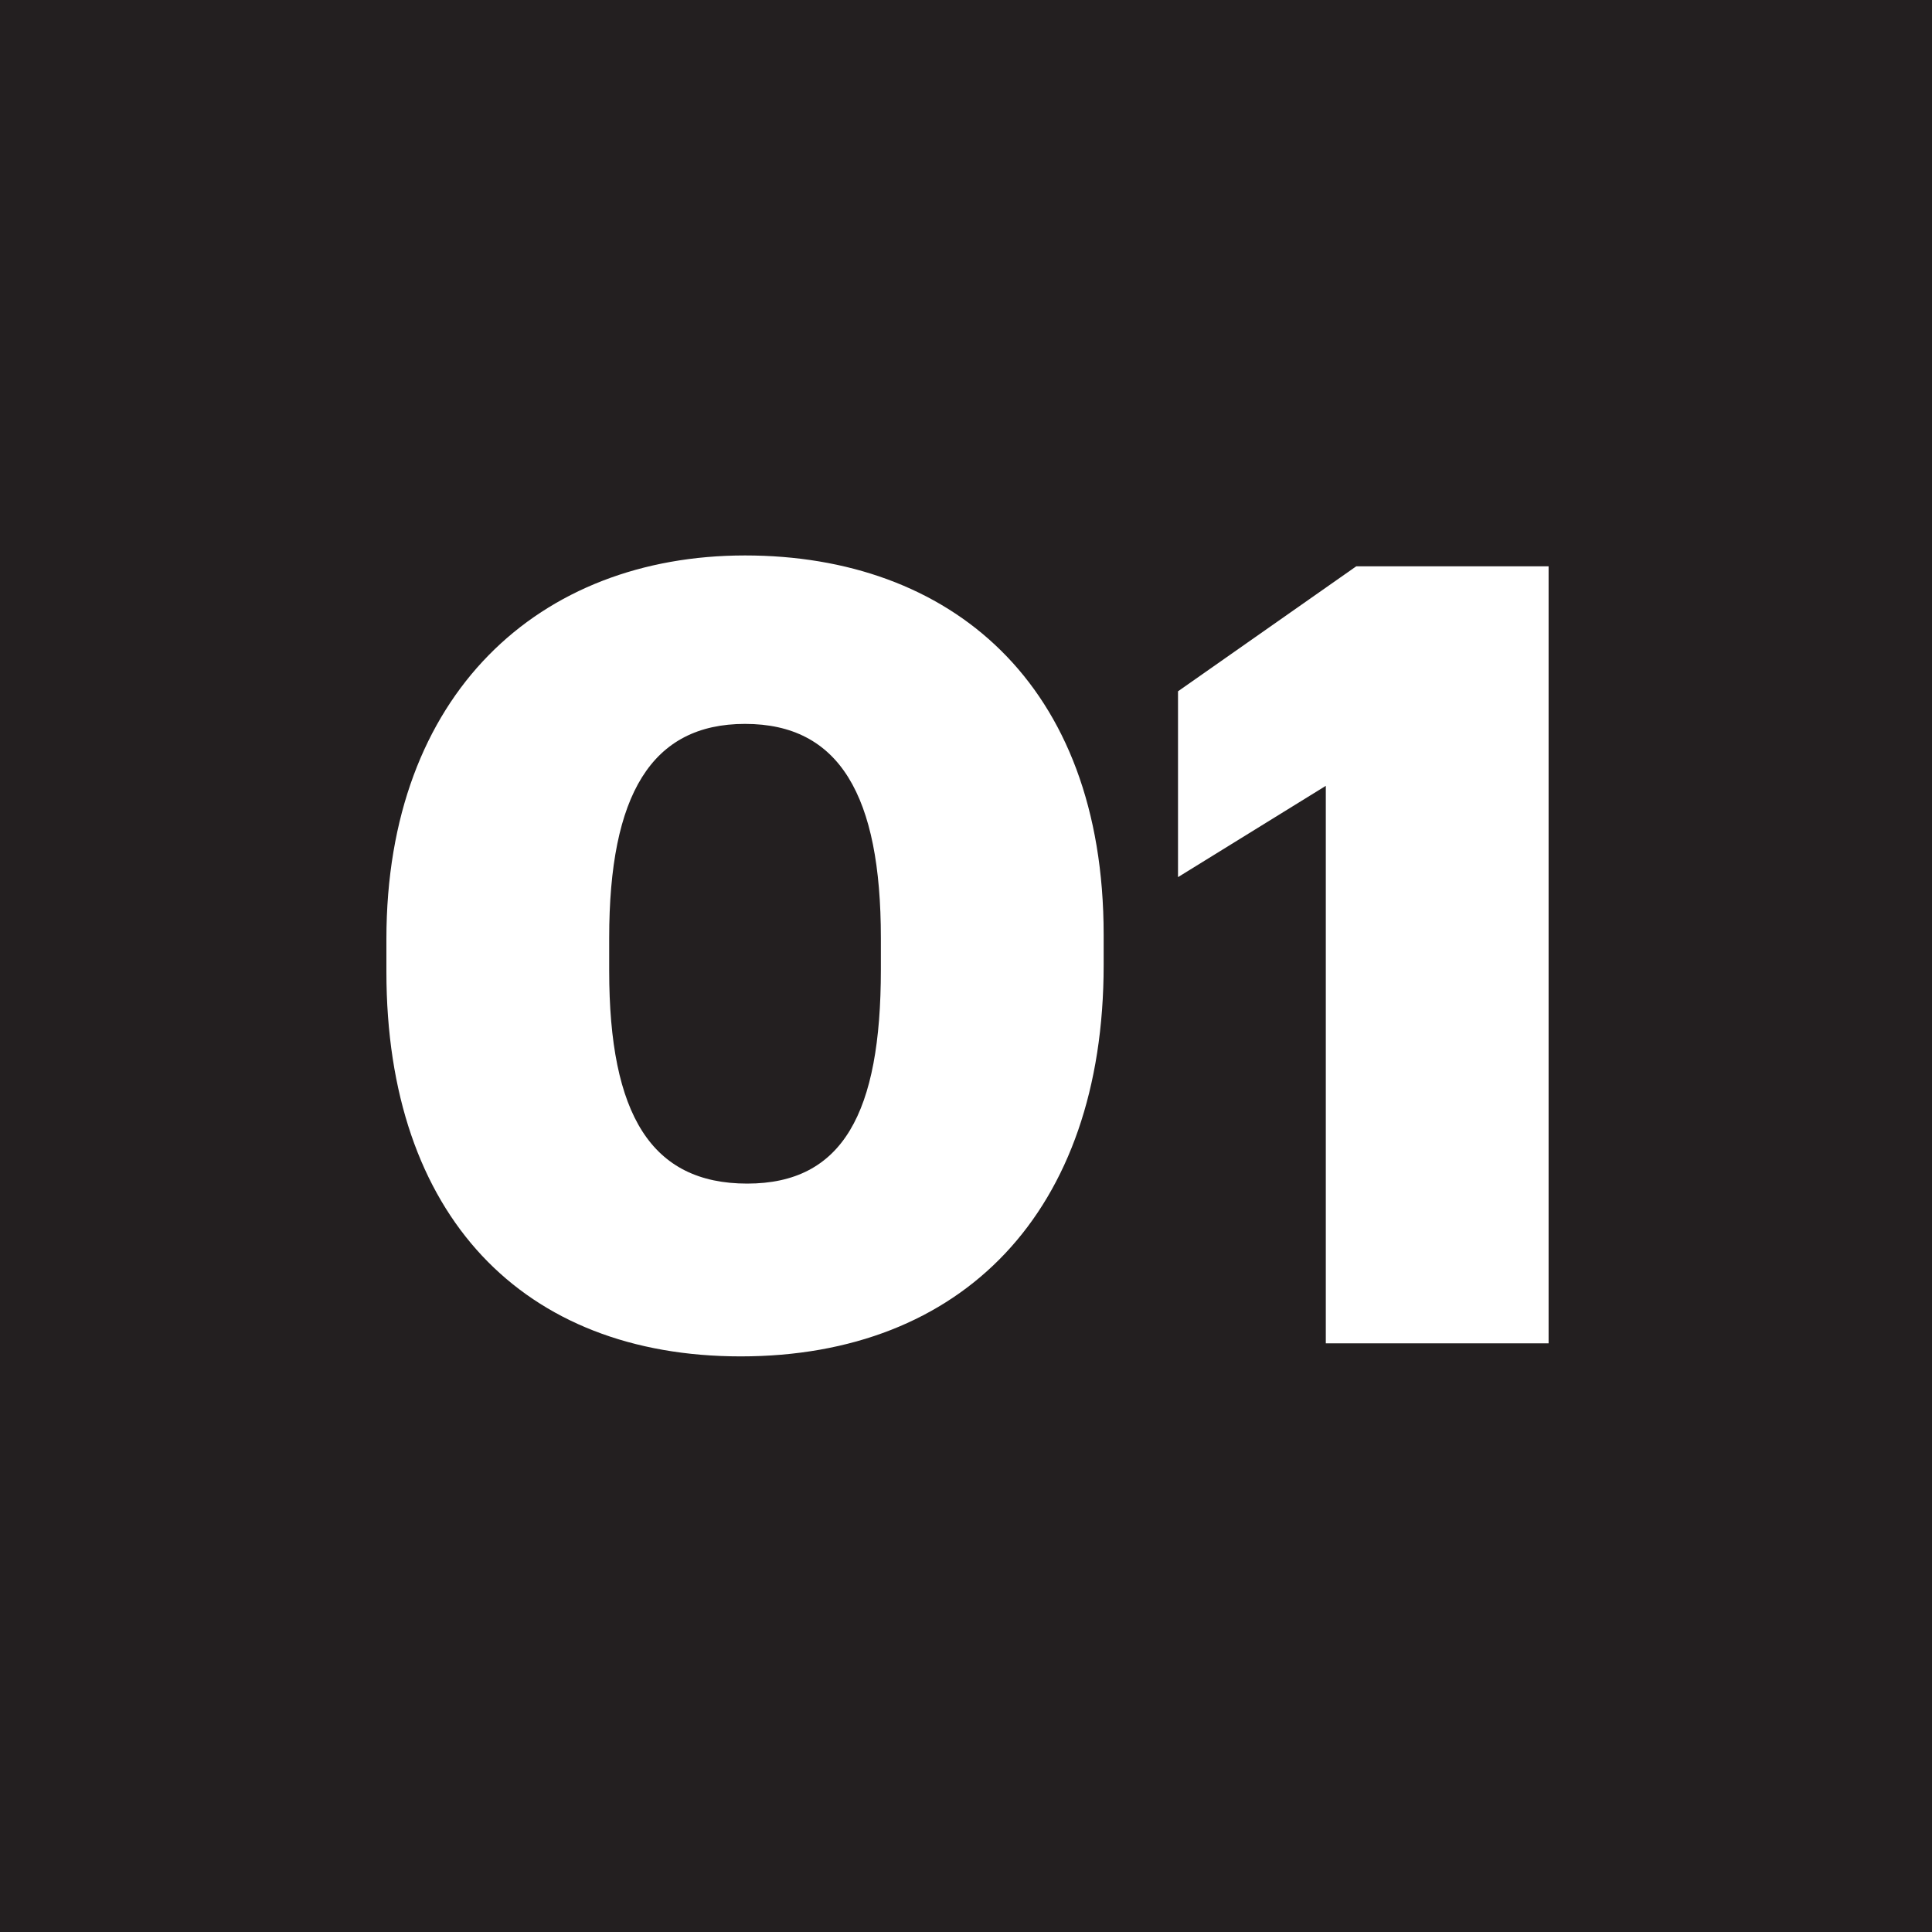 <?xml version="1.0" encoding="UTF-8"?> <svg xmlns="http://www.w3.org/2000/svg" width="80" height="80" viewBox="0 0 80 80" fill="none"> <rect width="80" height="80" fill="#231F20"></rect> <path d="M30.94 49.01C34.9 49.01 36.475 46.085 36.475 40.145V38.84C36.475 32.945 34.765 29.975 30.85 29.975C26.98 29.975 25.225 32.9 25.225 38.84V40.19C25.225 46.175 26.98 49.01 30.94 49.01ZM30.67 56.165C21.67 56.165 16 50.36 16 40.235V38.885C16 28.715 22.345 23 30.85 23C39.31 23 45.7 28.265 45.7 38.705V39.965C45.7 50.18 39.85 56.165 30.67 56.165Z" fill="white"></path> <path d="M54.899 55.625V32.54L48.779 36.32V28.625L56.159 23.45H64.124V55.625H54.899Z" fill="white"></path> </svg> 